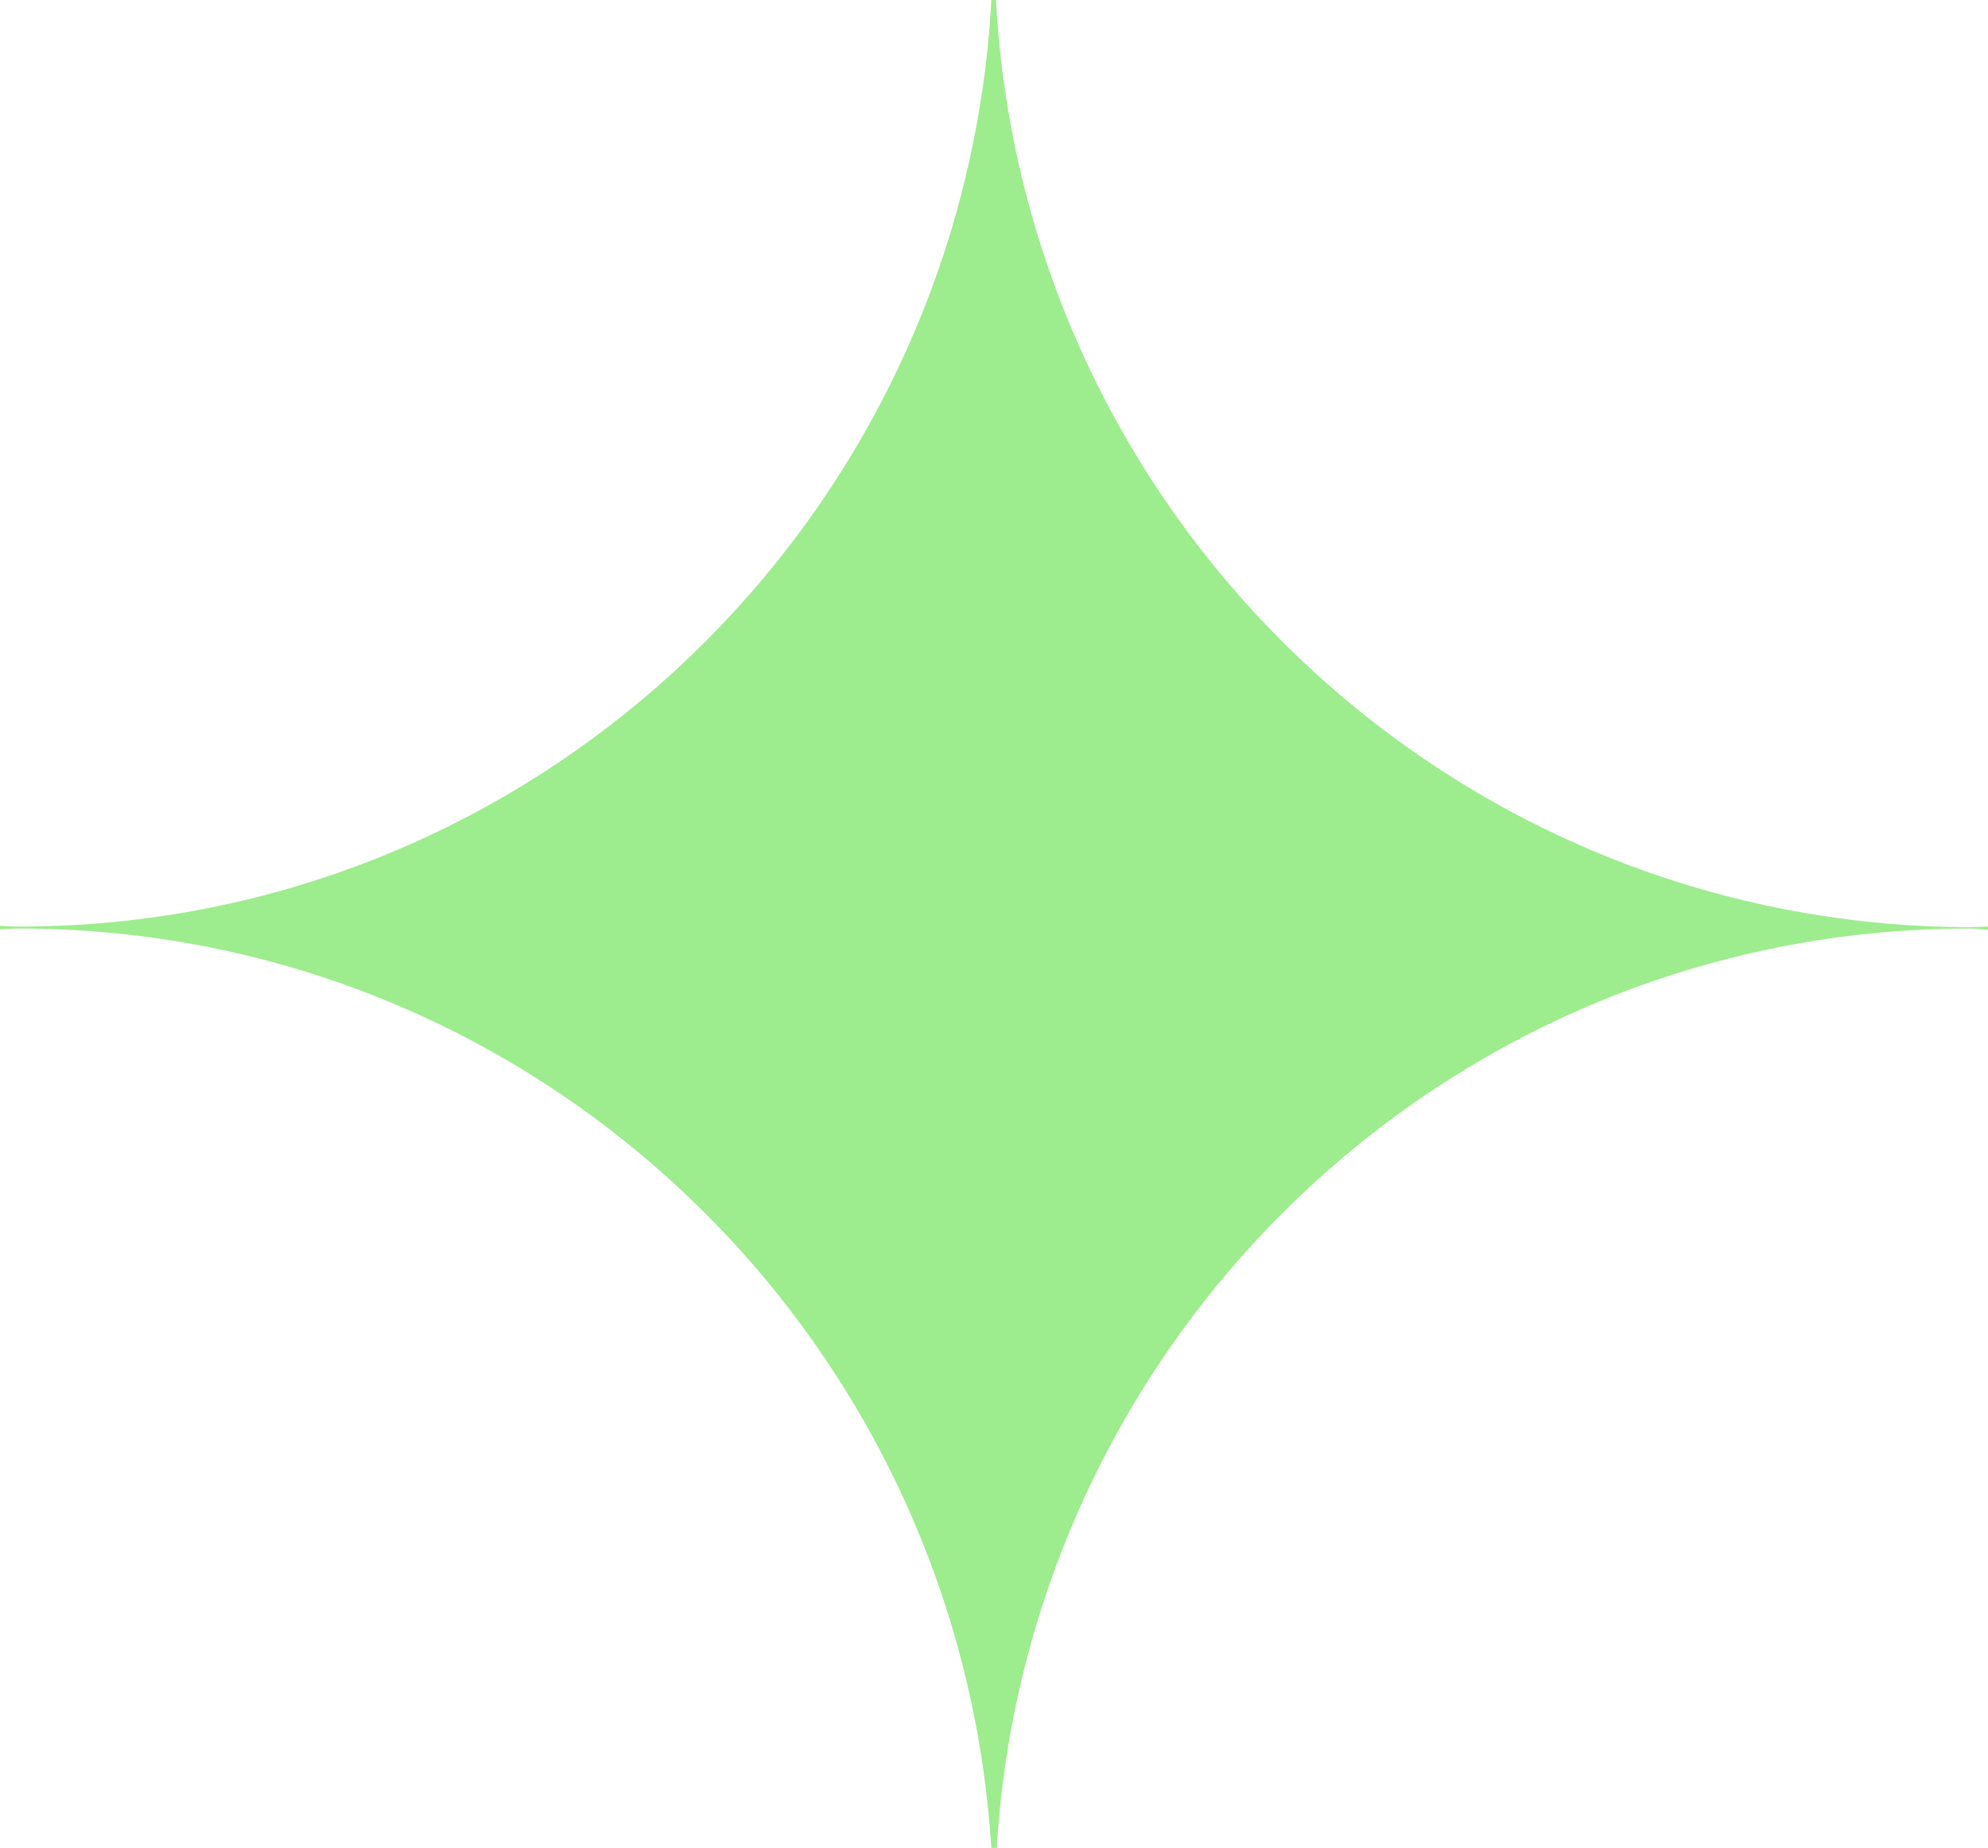 <?xml version="1.0" encoding="UTF-8"?><svg id="uuid-1aa2565e-0afb-428b-a603-062c06b36a75" xmlns="http://www.w3.org/2000/svg" width="30.38" height="28.24" viewBox="0 0 30.38 28.24"><defs><style>.uuid-92fb8860-8e79-4ef0-9909-b9547f2f3126{fill:#9dec8d;}</style></defs><path class="uuid-92fb8860-8e79-4ef0-9909-b9547f2f3126" d="M15.22,0h-.07c-.43,7.89-6.91,14.16-14.86,14.16-.1,0-.19-.01-.29-.01v.05c.1,0,.19-.01,.29-.01,7.92,0,14.38,6.22,14.86,14.07h.08c.47-7.85,6.93-14.07,14.86-14.07,.1,0,.2,.01,.3,.02v-.05c-.1,0-.19,.01-.29,.01C22.13,14.15,15.65,7.89,15.22,0Z"/></svg>